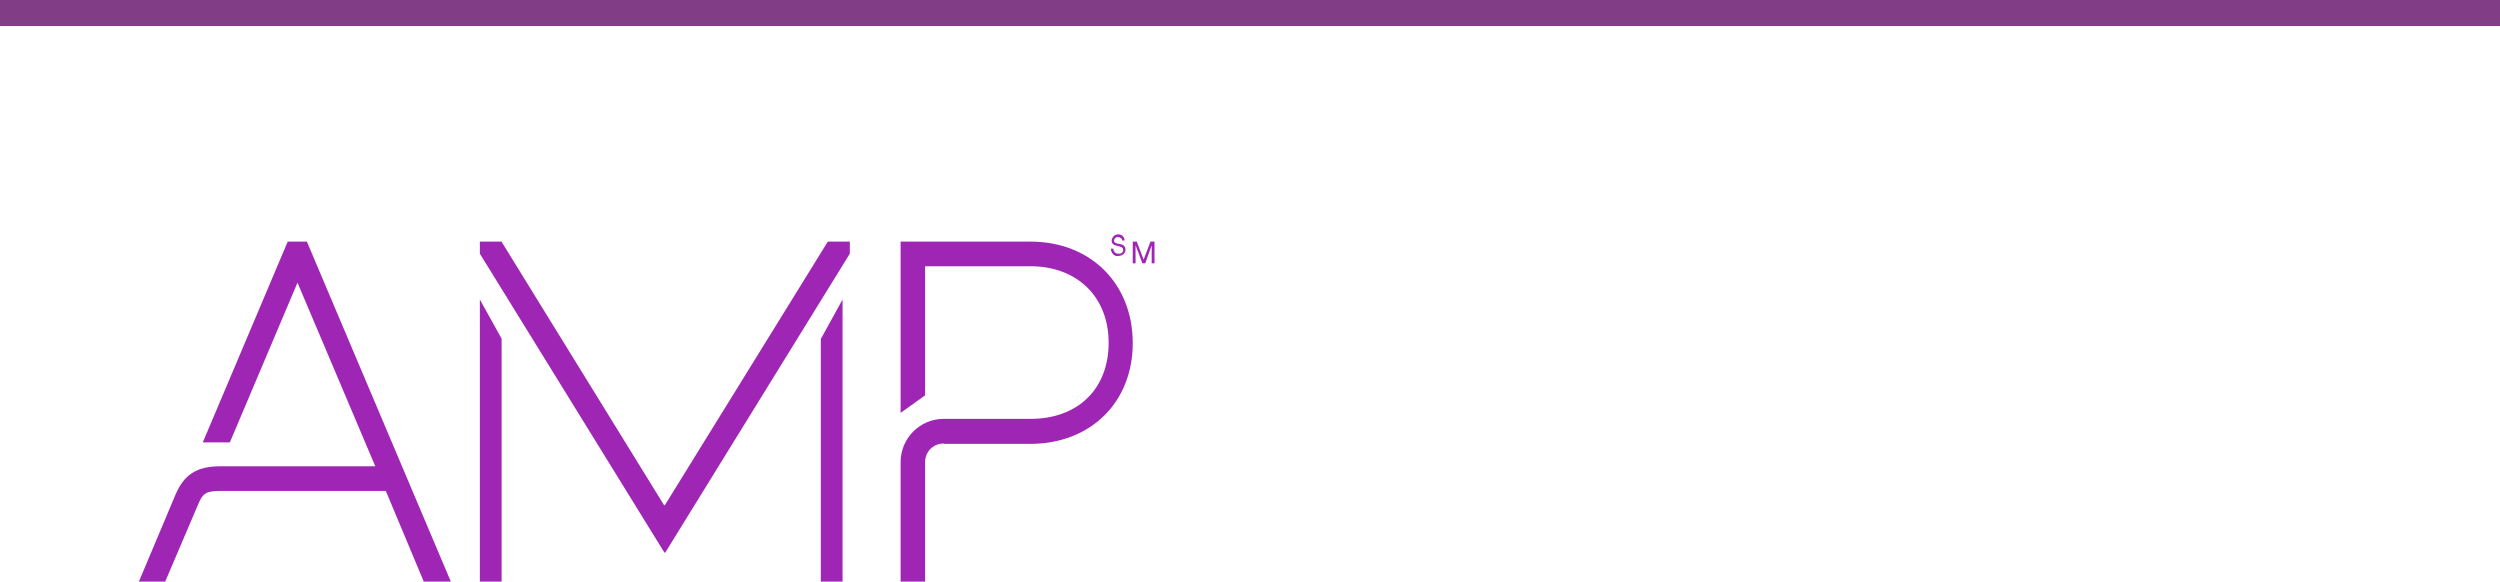 <?xml version="1.0" encoding="UTF-8"?>
<svg width="288px" height="67px" viewBox="0 0 288 67" version="1.1" xmlns="http://www.w3.org/2000/svg" xmlns:xlink="http://www.w3.org/1999/xlink">
    <!-- Generator: Sketch 51.3 (57544) - http://www.bohemiancoding.com/sketch -->
    <title>AMP_ClassCard_M</title>
    <desc>Created with Sketch.</desc>
    <defs></defs>
    <g id="Page-1" stroke="none" stroke-width="1" fill="none" fill-rule="evenodd">
        <g id="myLT--&gt;-Life-Time-Event-&gt;-XS-&lt;544-Copy-29" transform="translate(-16, -850)" fill-rule="nonzero">
            <g id="AMP_ClassCard_M" transform="translate(16, 850)">
                <rect id="Rectangle-8" fill="#813E86" x="0" y="0" width="288" height="3"></rect>
                <g id="AMP-2592" transform="translate(16, 27)" fill="#9F26B5">
                    <path d="M32.818,40 L28.445,29.553 L9.395,29.553 C7.75,29.553 7.36,29.854 6.884,30.971 L3.031,40 L0,40 L4.2,30.026 C5.196,27.661 6.668,26.715 9.395,26.715 L27.233,26.715 L18.271,5.563 L10.478,23.964 L7.36,23.964 L17.145,0.833 L19.353,0.833 L35.936,40 L32.818,40 Z M39.279,40 L41.786,40 L41.786,12.015 L39.279,7.5 L39.279,40 Z M78.557,40 L81.064,40 L81.064,7.5 L78.557,12.052 L78.557,40 Z M79.365,0.833 L60.589,31.201 L60.503,31.201 L41.771,0.833 L39.279,0.833 L39.279,2.222 L60.546,36.667 L60.632,36.667 L81.9,2.222 L81.9,0.833 L79.365,0.833 Z M92.748,24.136 L102.659,24.136 C109.623,24.136 114.493,19.363 114.493,12.527 C114.493,5.692 109.665,0.833 102.702,0.833 L87.75,0.833 L87.75,20.567 L90.57,18.546 L90.57,3.671 L102.702,3.671 C108.085,3.671 111.716,7.196 111.716,12.484 C111.716,17.816 108.17,21.255 102.702,21.255 L92.706,21.255 C89.971,21.255 87.75,23.491 87.75,26.242 L87.75,40 L90.57,40 L90.57,26.242 C90.57,25.038 91.509,24.093 92.706,24.093 L92.748,24.136 Z" id="Shape"></path>
                    <path d="M113.307,0.802 C113.307,0.536 113.074,0.315 112.841,0.315 C112.841,0.315 112.802,0.315 112.802,0.315 C112.608,0.271 112.374,0.448 112.336,0.669 C112.336,0.669 112.336,0.713 112.336,0.713 C112.336,0.979 112.647,1.068 112.996,1.112 C113.346,1.156 113.657,1.333 113.657,1.776 C113.657,2.219 113.23,2.485 112.841,2.485 C112.452,2.573 112.063,2.263 111.986,1.776 C111.986,1.732 111.986,1.688 111.986,1.643 L112.258,1.643 C112.258,1.953 112.491,2.219 112.802,2.219 C112.841,2.219 112.841,2.219 112.88,2.219 C113.113,2.263 113.346,2.131 113.385,1.865 C113.385,1.821 113.385,1.821 113.385,1.776 C113.385,1.466 113.074,1.422 112.724,1.333 C112.374,1.245 112.063,1.156 112.063,0.713 C112.102,0.315 112.413,0.005 112.763,0.005 C112.763,0.005 112.802,0.005 112.802,0.005 C113.152,-0.039 113.502,0.226 113.541,0.625 C113.541,0.669 113.541,0.713 113.541,0.713 L113.307,0.713 L113.307,0.802 Z" id="Shape"></path>
                    <polygon id="Shape" points="114.493 0.833 114.957 0.833 115.746 2.909 116.536 0.833 117 0.833 117 3.333 116.675 3.333 116.675 1.258 116.675 1.258 115.932 3.333 115.607 3.333 114.818 1.258 114.818 1.258 114.818 3.333 114.493 3.333"></polygon>
                </g>
            </g>
        </g>
    </g>
</svg>